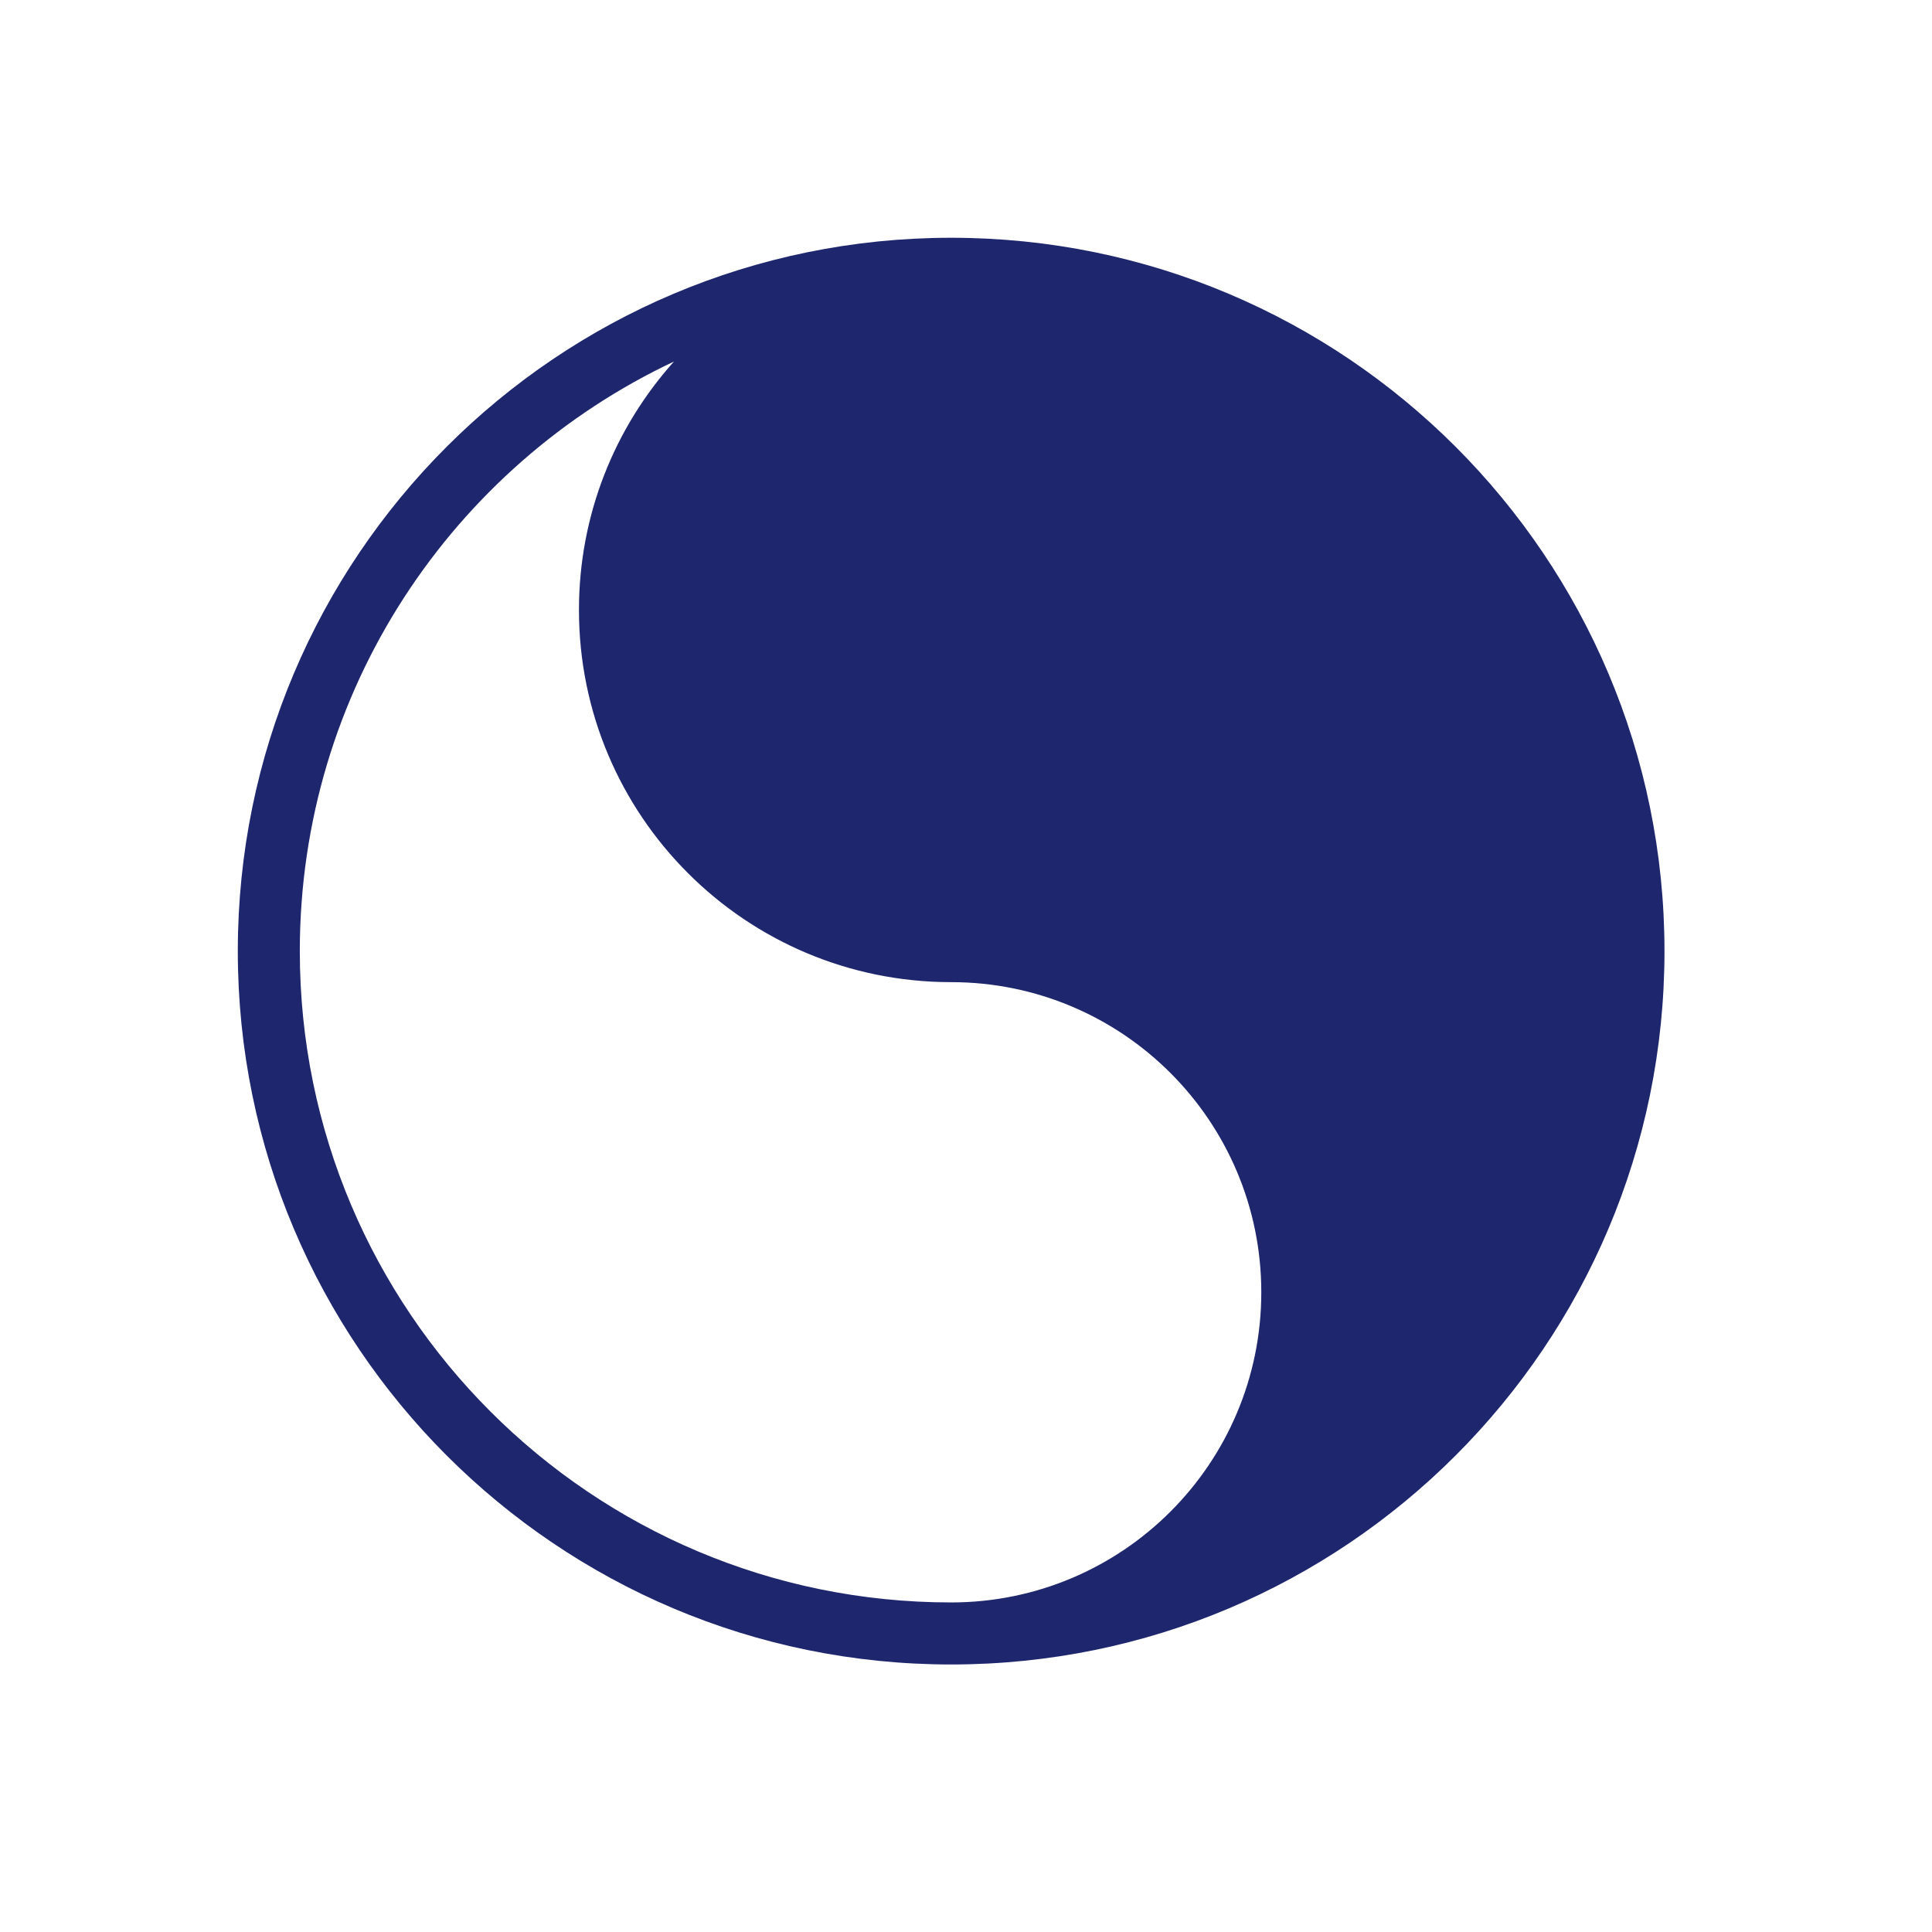 <svg width="45" height="45" viewBox="0 0 45 45" fill="none" xmlns="http://www.w3.org/2000/svg">
<path d="M22.154 37.385C30.566 37.385 37.385 30.566 37.385 22.154C37.385 13.742 30.566 6.923 22.154 6.923C17.948 6.923 14.539 10.333 14.539 14.539C14.539 18.744 17.948 22.154 22.154 22.154C26.36 22.154 29.77 25.563 29.77 29.769C29.77 33.975 26.36 37.385 22.154 37.385Z" fill="#1E266D"/>
<path fill-rule="evenodd" clip-rule="evenodd" d="M15.698 8.421C10.548 10.847 6.983 16.084 6.983 22.154C6.983 30.532 13.775 37.324 22.154 37.324C26.144 37.324 29.378 34.09 29.378 30.1C29.378 26.11 26.144 22.876 22.154 22.876C17.366 22.876 13.485 18.995 13.485 14.207C13.485 11.984 14.322 9.956 15.698 8.421ZM22.154 5.538C12.977 5.538 5.539 12.977 5.539 22.154C5.539 31.33 12.977 38.769 22.154 38.769C31.33 38.769 38.769 31.33 38.769 22.154C38.769 12.977 31.33 5.538 22.154 5.538ZM28.609 35.886C33.76 33.461 37.325 28.224 37.325 22.154C37.325 13.775 30.532 6.983 22.154 6.983C18.164 6.983 14.93 10.217 14.93 14.207C14.93 18.197 18.164 21.431 22.154 21.431C26.942 21.431 30.823 25.312 30.823 30.1C30.823 32.324 29.986 34.352 28.609 35.886Z" fill="#1E266D"/>
</svg>
